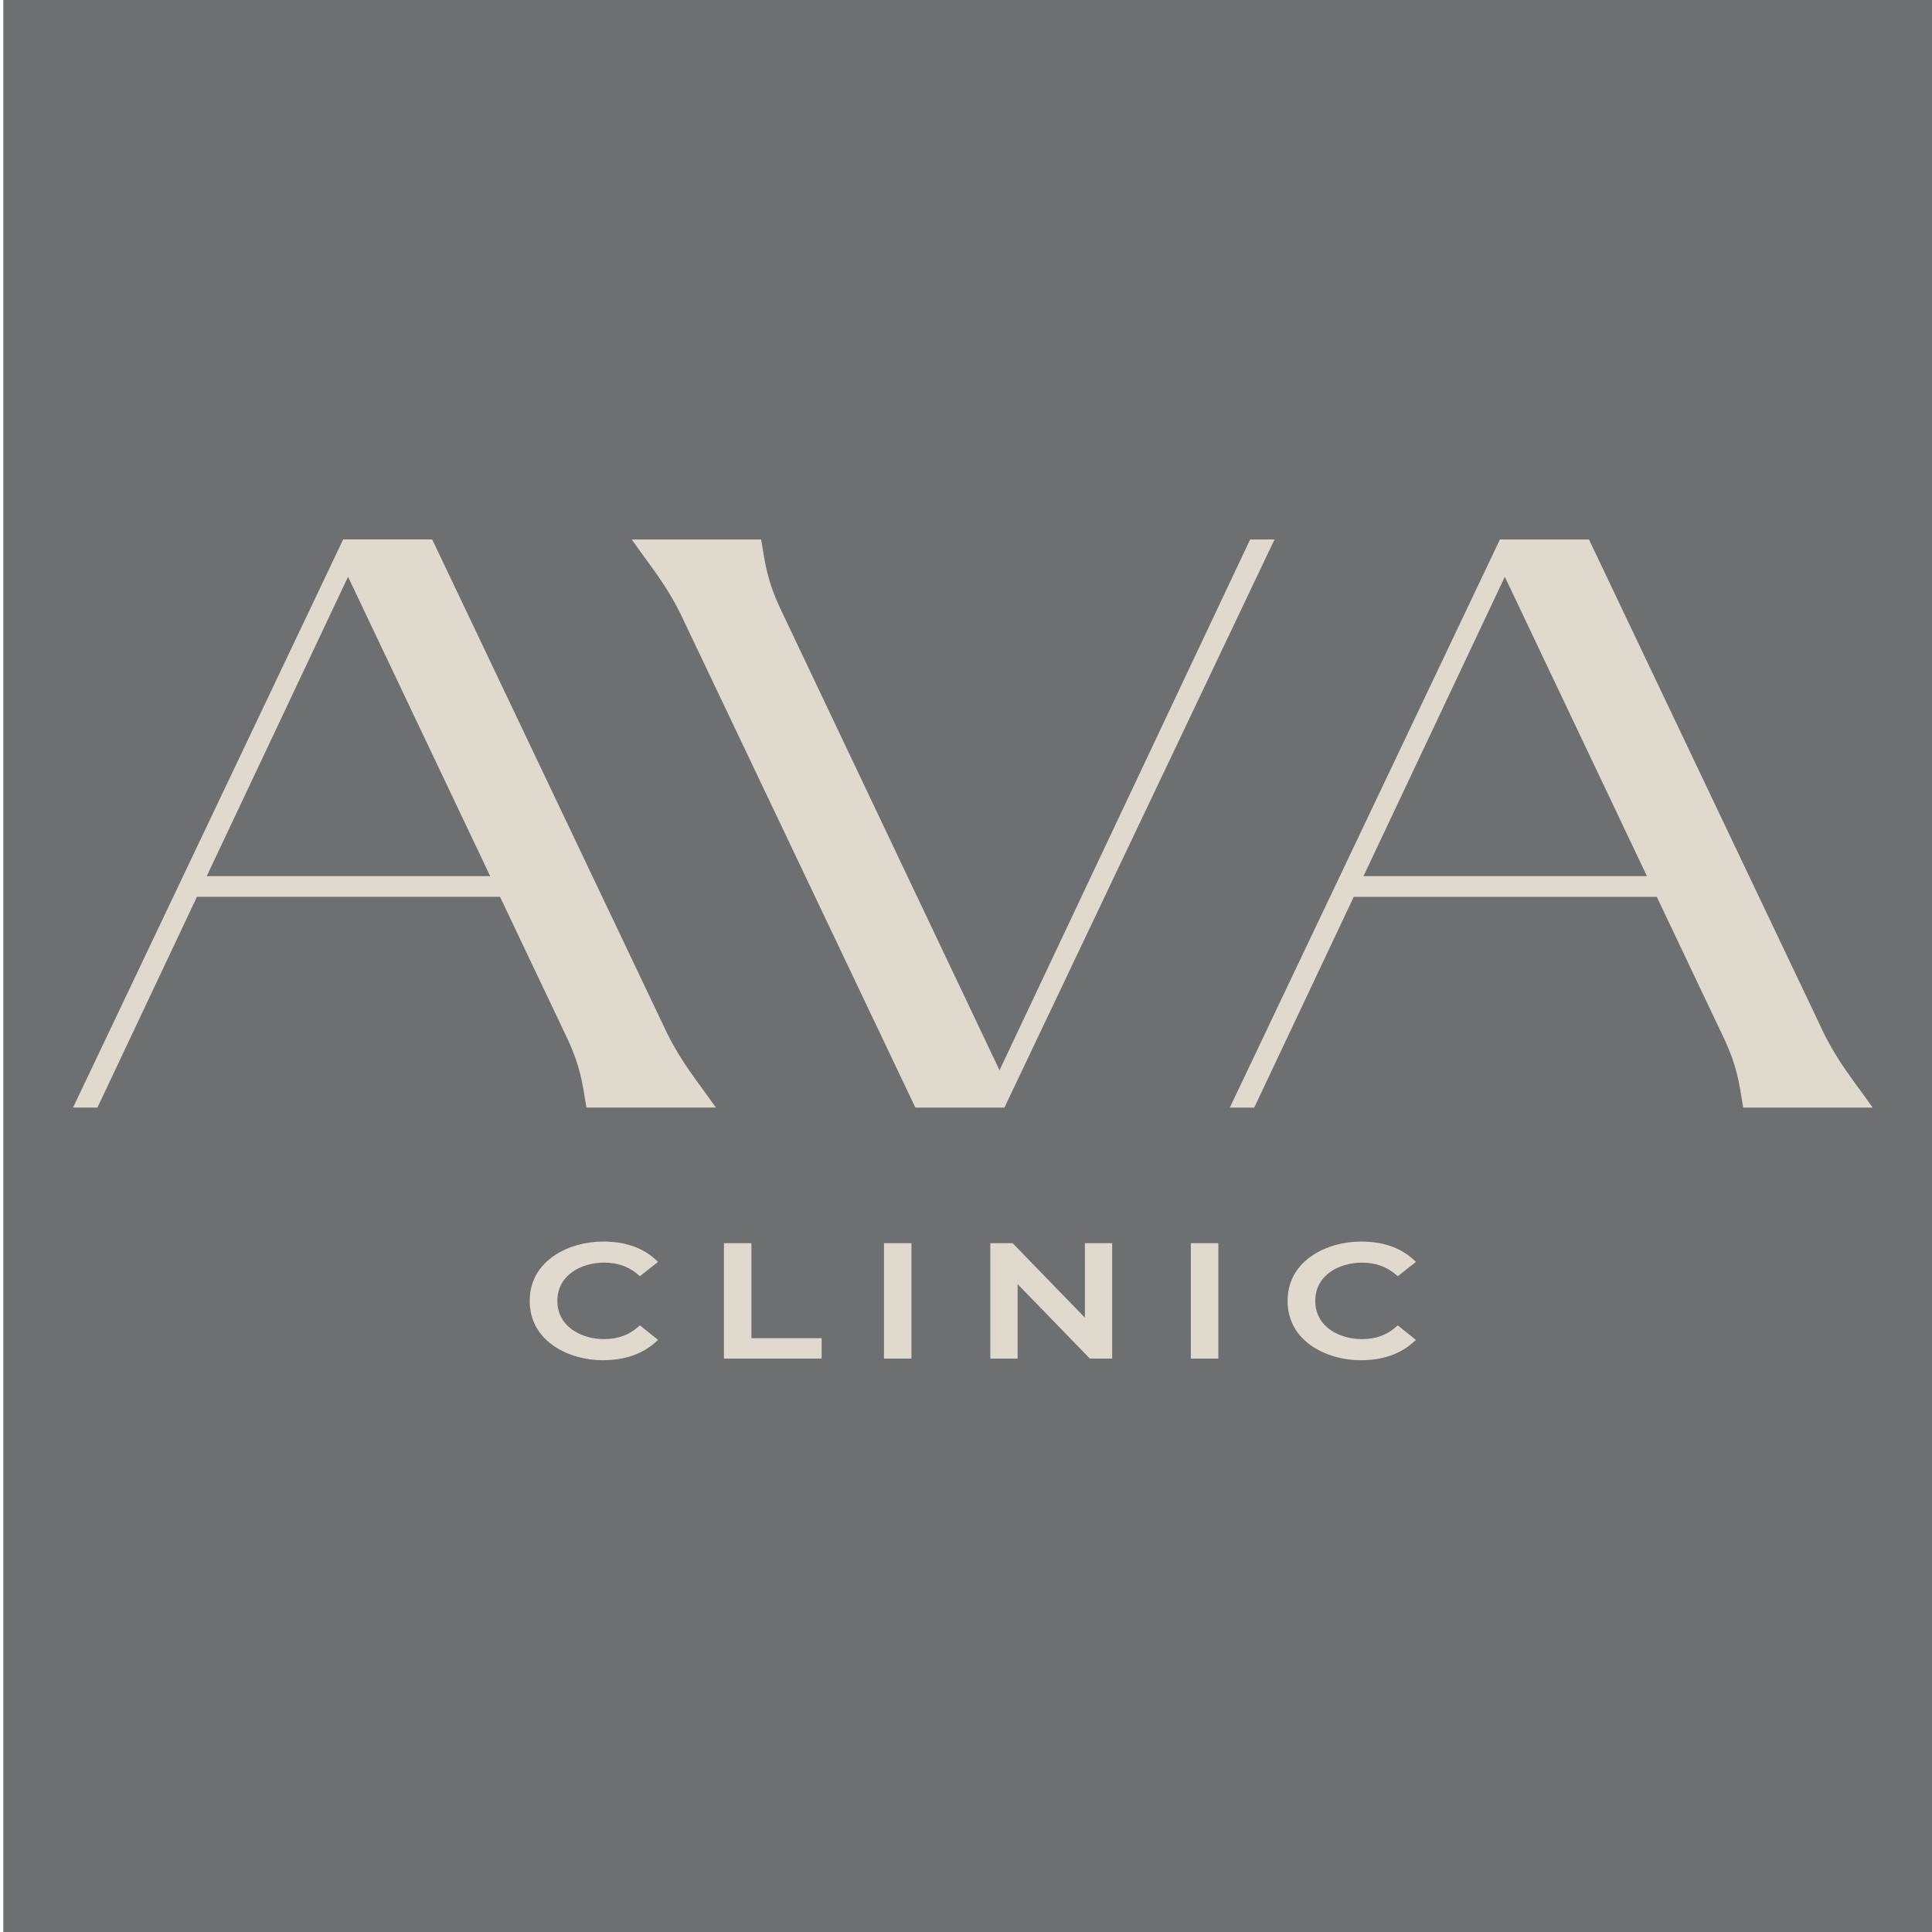 <?xml version="1.0" encoding="UTF-8" standalone="no"?>
<!-- Created with Inkscape (http://www.inkscape.org/) -->

<svg
   width="120"
   height="120"
   viewBox="0 0 120 120"
   version="1.1"
   id="svg1"
   inkscape:version="1.4 (e7c3feb1, 2024-10-09)"
   sodipodi:docname="логотип для фавикона.svg"
   xmlns:inkscape="http://www.inkscape.org/namespaces/inkscape"
   xmlns:sodipodi="http://sodipodi.sourceforge.net/DTD/sodipodi-0.dtd"
   xmlns="http://www.w3.org/2000/svg"
   xmlns:svg="http://www.w3.org/2000/svg">
  <sodipodi:namedview
     id="namedview1"
     pagecolor="#ffffff"
     bordercolor="#000000"
     borderopacity="0.25"
     inkscape:showpageshadow="2"
     inkscape:pageopacity="0.0"
     inkscape:pagecheckerboard="0"
     inkscape:deskcolor="#d1d1d1"
     inkscape:document-units="px"
     inkscape:zoom="3.3712815"
     inkscape:cx="79.346682"
     inkscape:cy="95.216018"
     inkscape:window-width="1728"
     inkscape:window-height="1051"
     inkscape:window-x="0"
     inkscape:window-y="38"
     inkscape:window-maximized="1"
     inkscape:current-layer="layer1" />
  <defs
     id="defs1" />
  <g
     inkscape:label="Слой 1"
     inkscape:groupmode="layer"
     id="layer1">
    <g
       id="g2"
       transform="matrix(1.73,0,0,1.701,-0.334,-0.699)"
       style="stroke-width:2.203">
      <path
         d="M 0.312,0.059 H 69.929 V 71.125 H 0.312 Z"
         style="fill:#6e6f70;fill-rule:evenodd;stroke-width:0.777"
         id="path4" />
      <path
         d="m 21.833,50.08 c -1.19,0 -2.622,-0.671 -2.622,-2.167 0,-1.497 1.439,-2.167 2.629,-2.167 0.737,0 1.427,0.185 1.979,0.742 l -0.652,0.523 c -0.379,-0.349 -0.792,-0.496 -1.286,-0.496 -0.775,0 -1.677,0.425 -1.677,1.396 0,0.972 0.901,1.397 1.677,1.397 0.498,0 0.906,-0.146 1.286,-0.502 l 0.652,0.53 c -0.559,0.553 -1.245,0.742 -1.987,0.742 z M 33.058,40.855 h 3.196 c 3.232,-6.915 6.465,-13.83 9.698,-20.746 h -0.875 l -6.772,14.587 h -1.1e-4 l -2.226,4.795 -7.9,-16.922 c -0.426,-0.948 -0.503,-1.482 -0.658,-2.46 h -4.647 c 0.736,1.067 1.201,1.601 1.743,2.697 z m 16.088,-8.451 h 10.177 l -5.103,-10.931 c -1.692,3.644 -3.383,7.287 -5.074,10.931 z m 10.53,0.755 h -10.88 l -3.573,7.696 h -0.876 c 3.233,-6.915 6.465,-13.83 9.698,-20.746 h 3.196 l 8.442,18.049 c 0.542,1.097 1.007,1.63 1.743,2.697 h -4.647 c -0.155,-0.978 -0.232,-1.511 -0.658,-2.46 z M 7.615,32.403 H 17.792 l -5.103,-10.931 c -1.691,3.644 -3.383,7.287 -5.074,10.931 z m 10.53,0.755 H 7.264 l -3.573,7.696 h -0.875 c 3.233,-6.915 6.465,-13.83 9.698,-20.746 h 3.196 l 8.442,18.049 c 0.542,1.097 1.007,1.63 1.743,2.697 h -4.647 c -0.155,-0.978 -0.232,-1.511 -0.658,-2.46 z m 8.039,16.813 v -4.166 h 0.987 v 3.469 h 2.521 v 0.746 h -3.508 z m 5.746,0 v -4.166 h 0.987 v 4.215 h -0.987 z m 3.818,0 v -4.166 h 0.801 l 2.595,2.72 v -2.72 h 0.98 v 4.215 h -0.801 l -2.595,-2.72 v 2.72 h -0.98 z m 7.2,0 v -4.166 h 0.987 v 4.215 h -0.987 z m 6.095,0.109 c -1.19,0 -2.622,-0.671 -2.622,-2.167 0,-1.497 1.439,-2.167 2.629,-2.167 0.738,0 1.427,0.185 1.979,0.742 l -0.652,0.524 c -0.379,-0.349 -0.792,-0.496 -1.286,-0.496 -0.775,0 -1.676,0.425 -1.676,1.396 0,0.972 0.901,1.397 1.676,1.397 0.499,0 0.906,-0.146 1.286,-0.502 l 0.652,0.53 c -0.559,0.553 -1.245,0.742 -1.986,0.742 z"
         style="fill:#e0d9ce;fill-rule:evenodd;stroke-width:0.777"
         id="path10" />
    </g>
  </g>
</svg>
